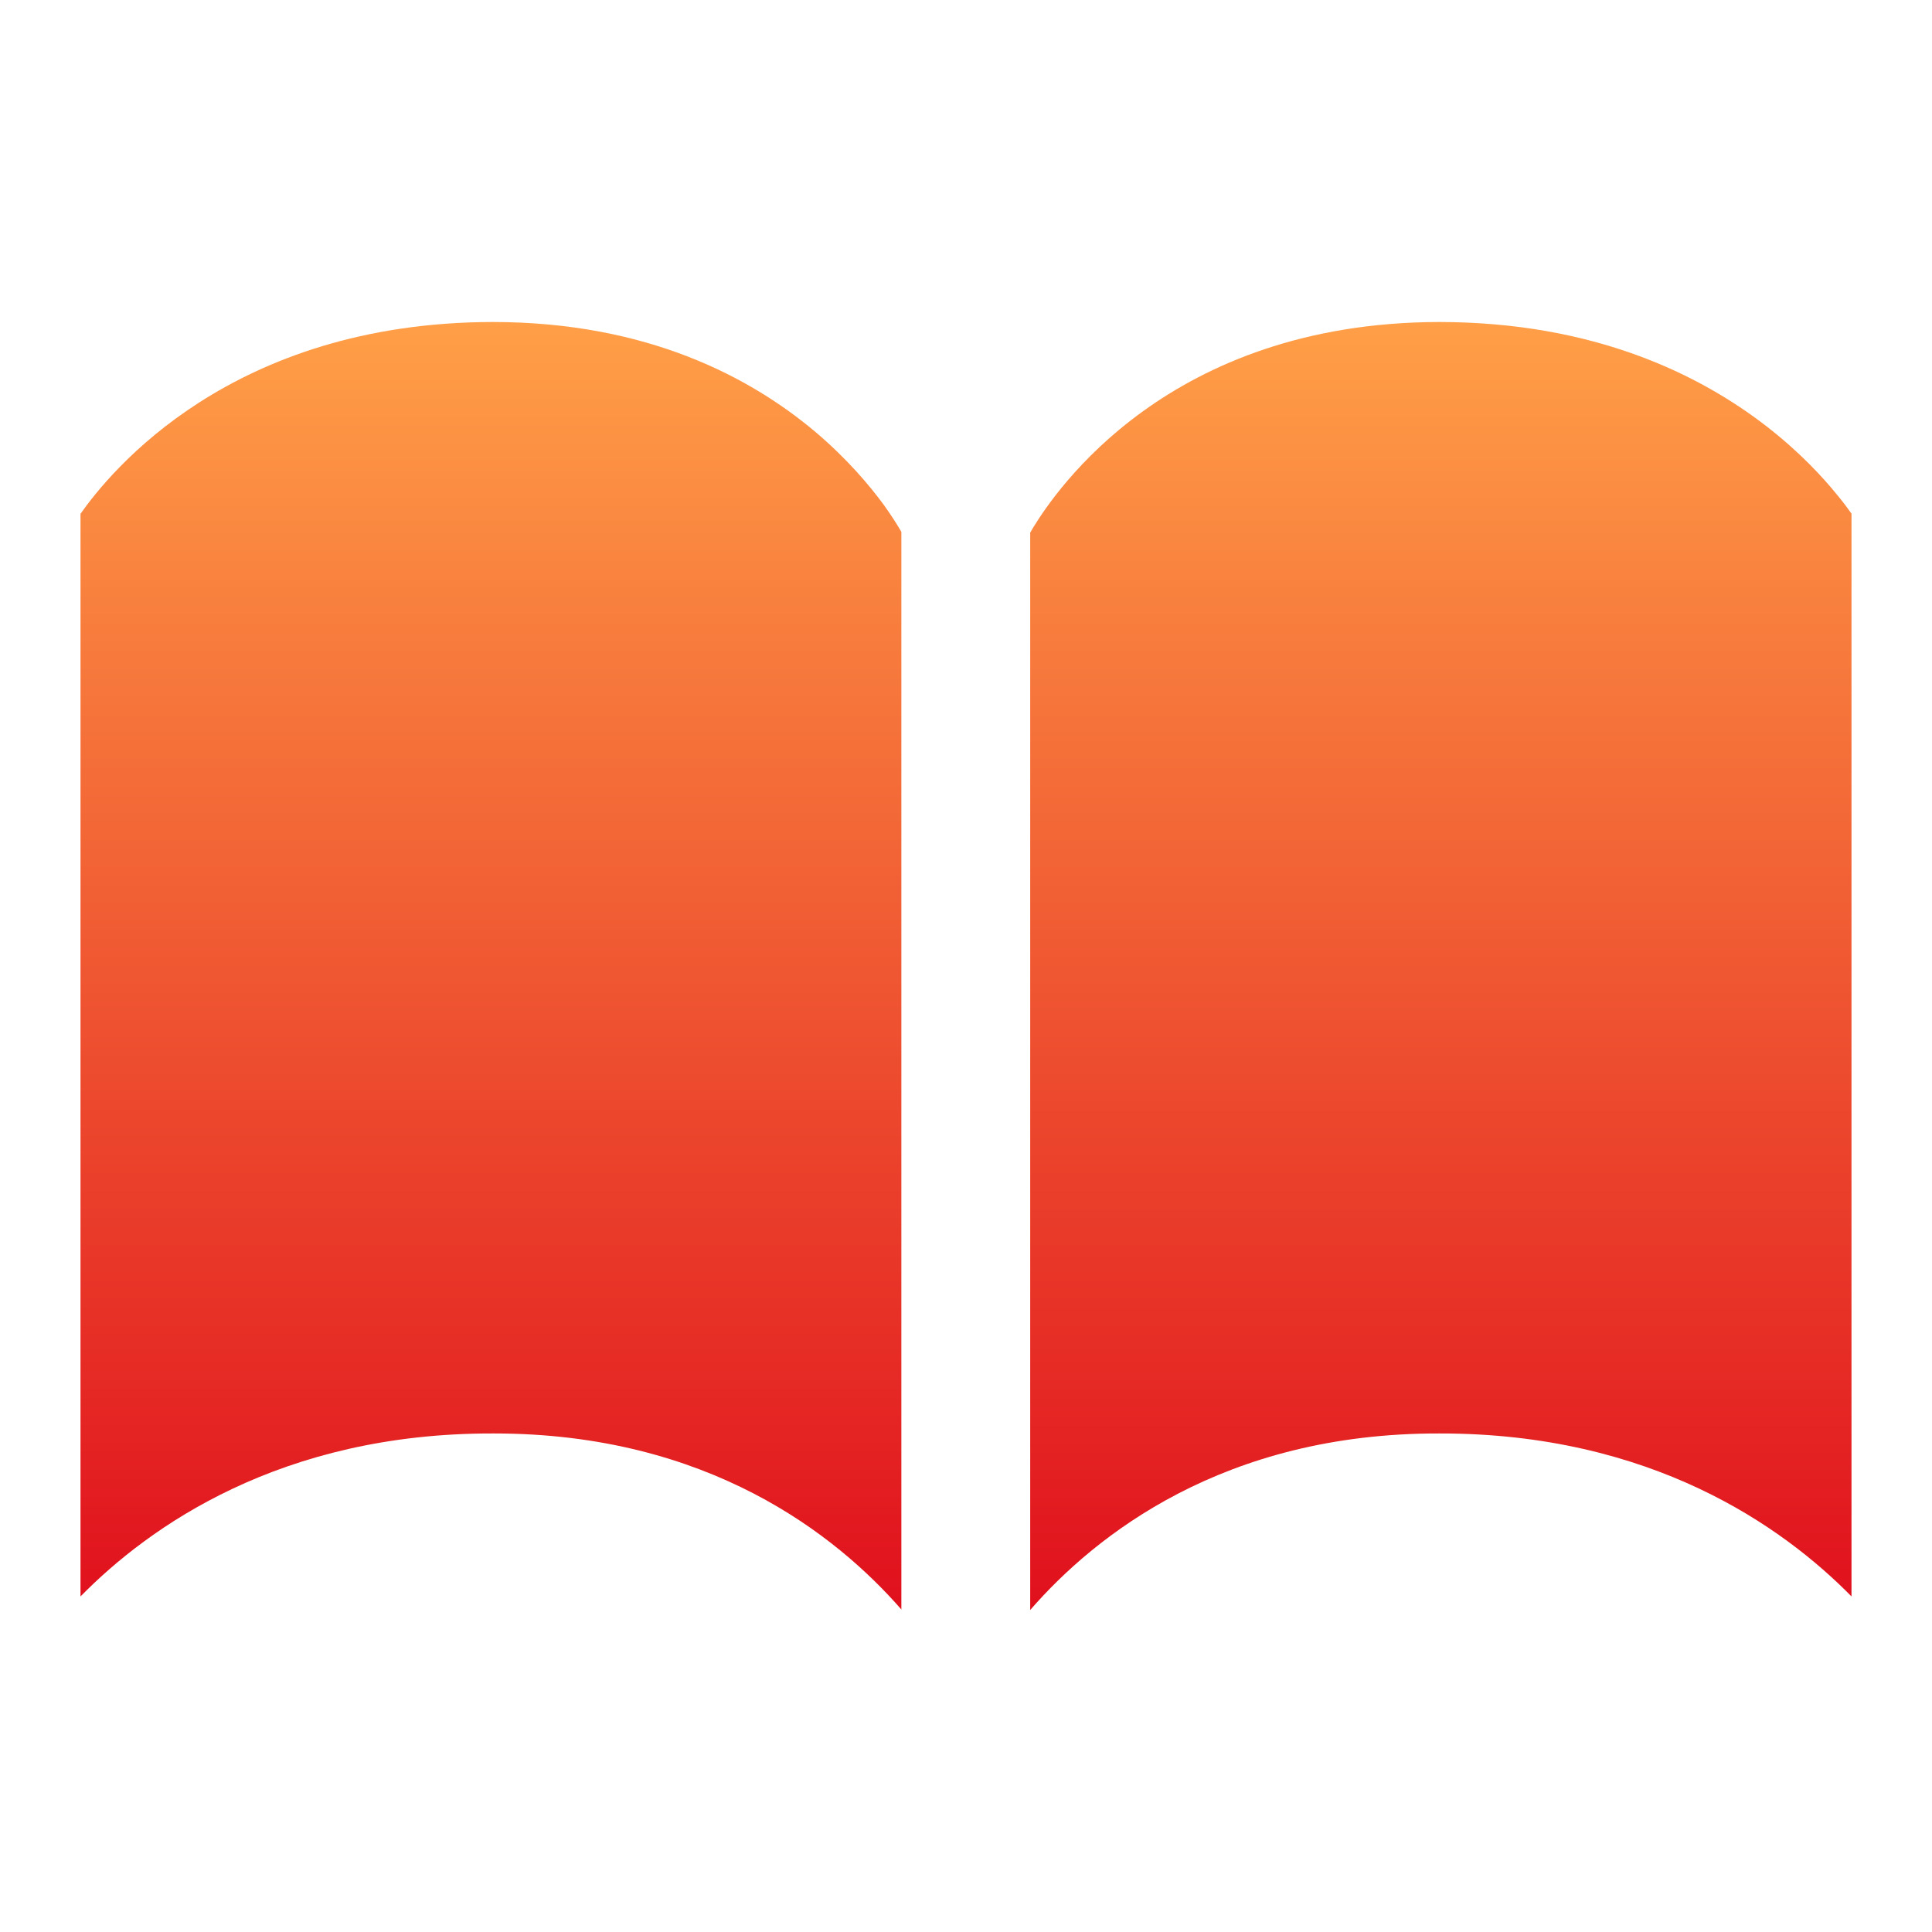 <svg width="48" height="48" viewBox="0 0 48 48" fill="none" xmlns="http://www.w3.org/2000/svg">
<path d="M21.958 12.544C21.604 12.062 21.046 11.397 20.248 10.722C18.652 9.383 16.1 8.003 12.245 8C5.732 8.009 2.733 11.725 2 12.765V39.663C3.702 37.93 6.973 35.604 12.245 35.614H12.277C17.593 35.614 20.774 38.131 22.394 39.987V13.215C22.378 13.19 22.364 13.165 22.337 13.117C22.258 12.985 22.133 12.79 21.958 12.544Z" fill="url(#paint0_linear_383_1323)"/>
<path d="M43.883 10.587C42.232 9.311 39.616 8.003 35.754 8C29.02 8.013 26.221 12.204 25.663 13.117C25.629 13.174 25.608 13.209 25.595 13.234V40C27.215 38.138 30.407 35.604 35.754 35.614C41.027 35.604 44.296 37.93 46 39.663V12.761C45.918 12.645 45.809 12.496 45.666 12.323C45.294 11.86 44.709 11.227 43.883 10.587Z" fill="url(#paint1_linear_383_1323)"/>
<defs>
<linearGradient id="paint0_linear_383_1323" x1="12.197" y1="8" x2="12.197" y2="39.987" gradientUnits="userSpaceOnUse">
<stop stop-color="#FF9F47"/>
<stop offset="1" stop-color="#E0101D"/>
</linearGradient>
<linearGradient id="paint1_linear_383_1323" x1="35.797" y1="8" x2="35.797" y2="40" gradientUnits="userSpaceOnUse">
<stop stop-color="#FF9F47"/>
<stop offset="1" stop-color="#E0101D"/>
</linearGradient>
</defs>
</svg>

